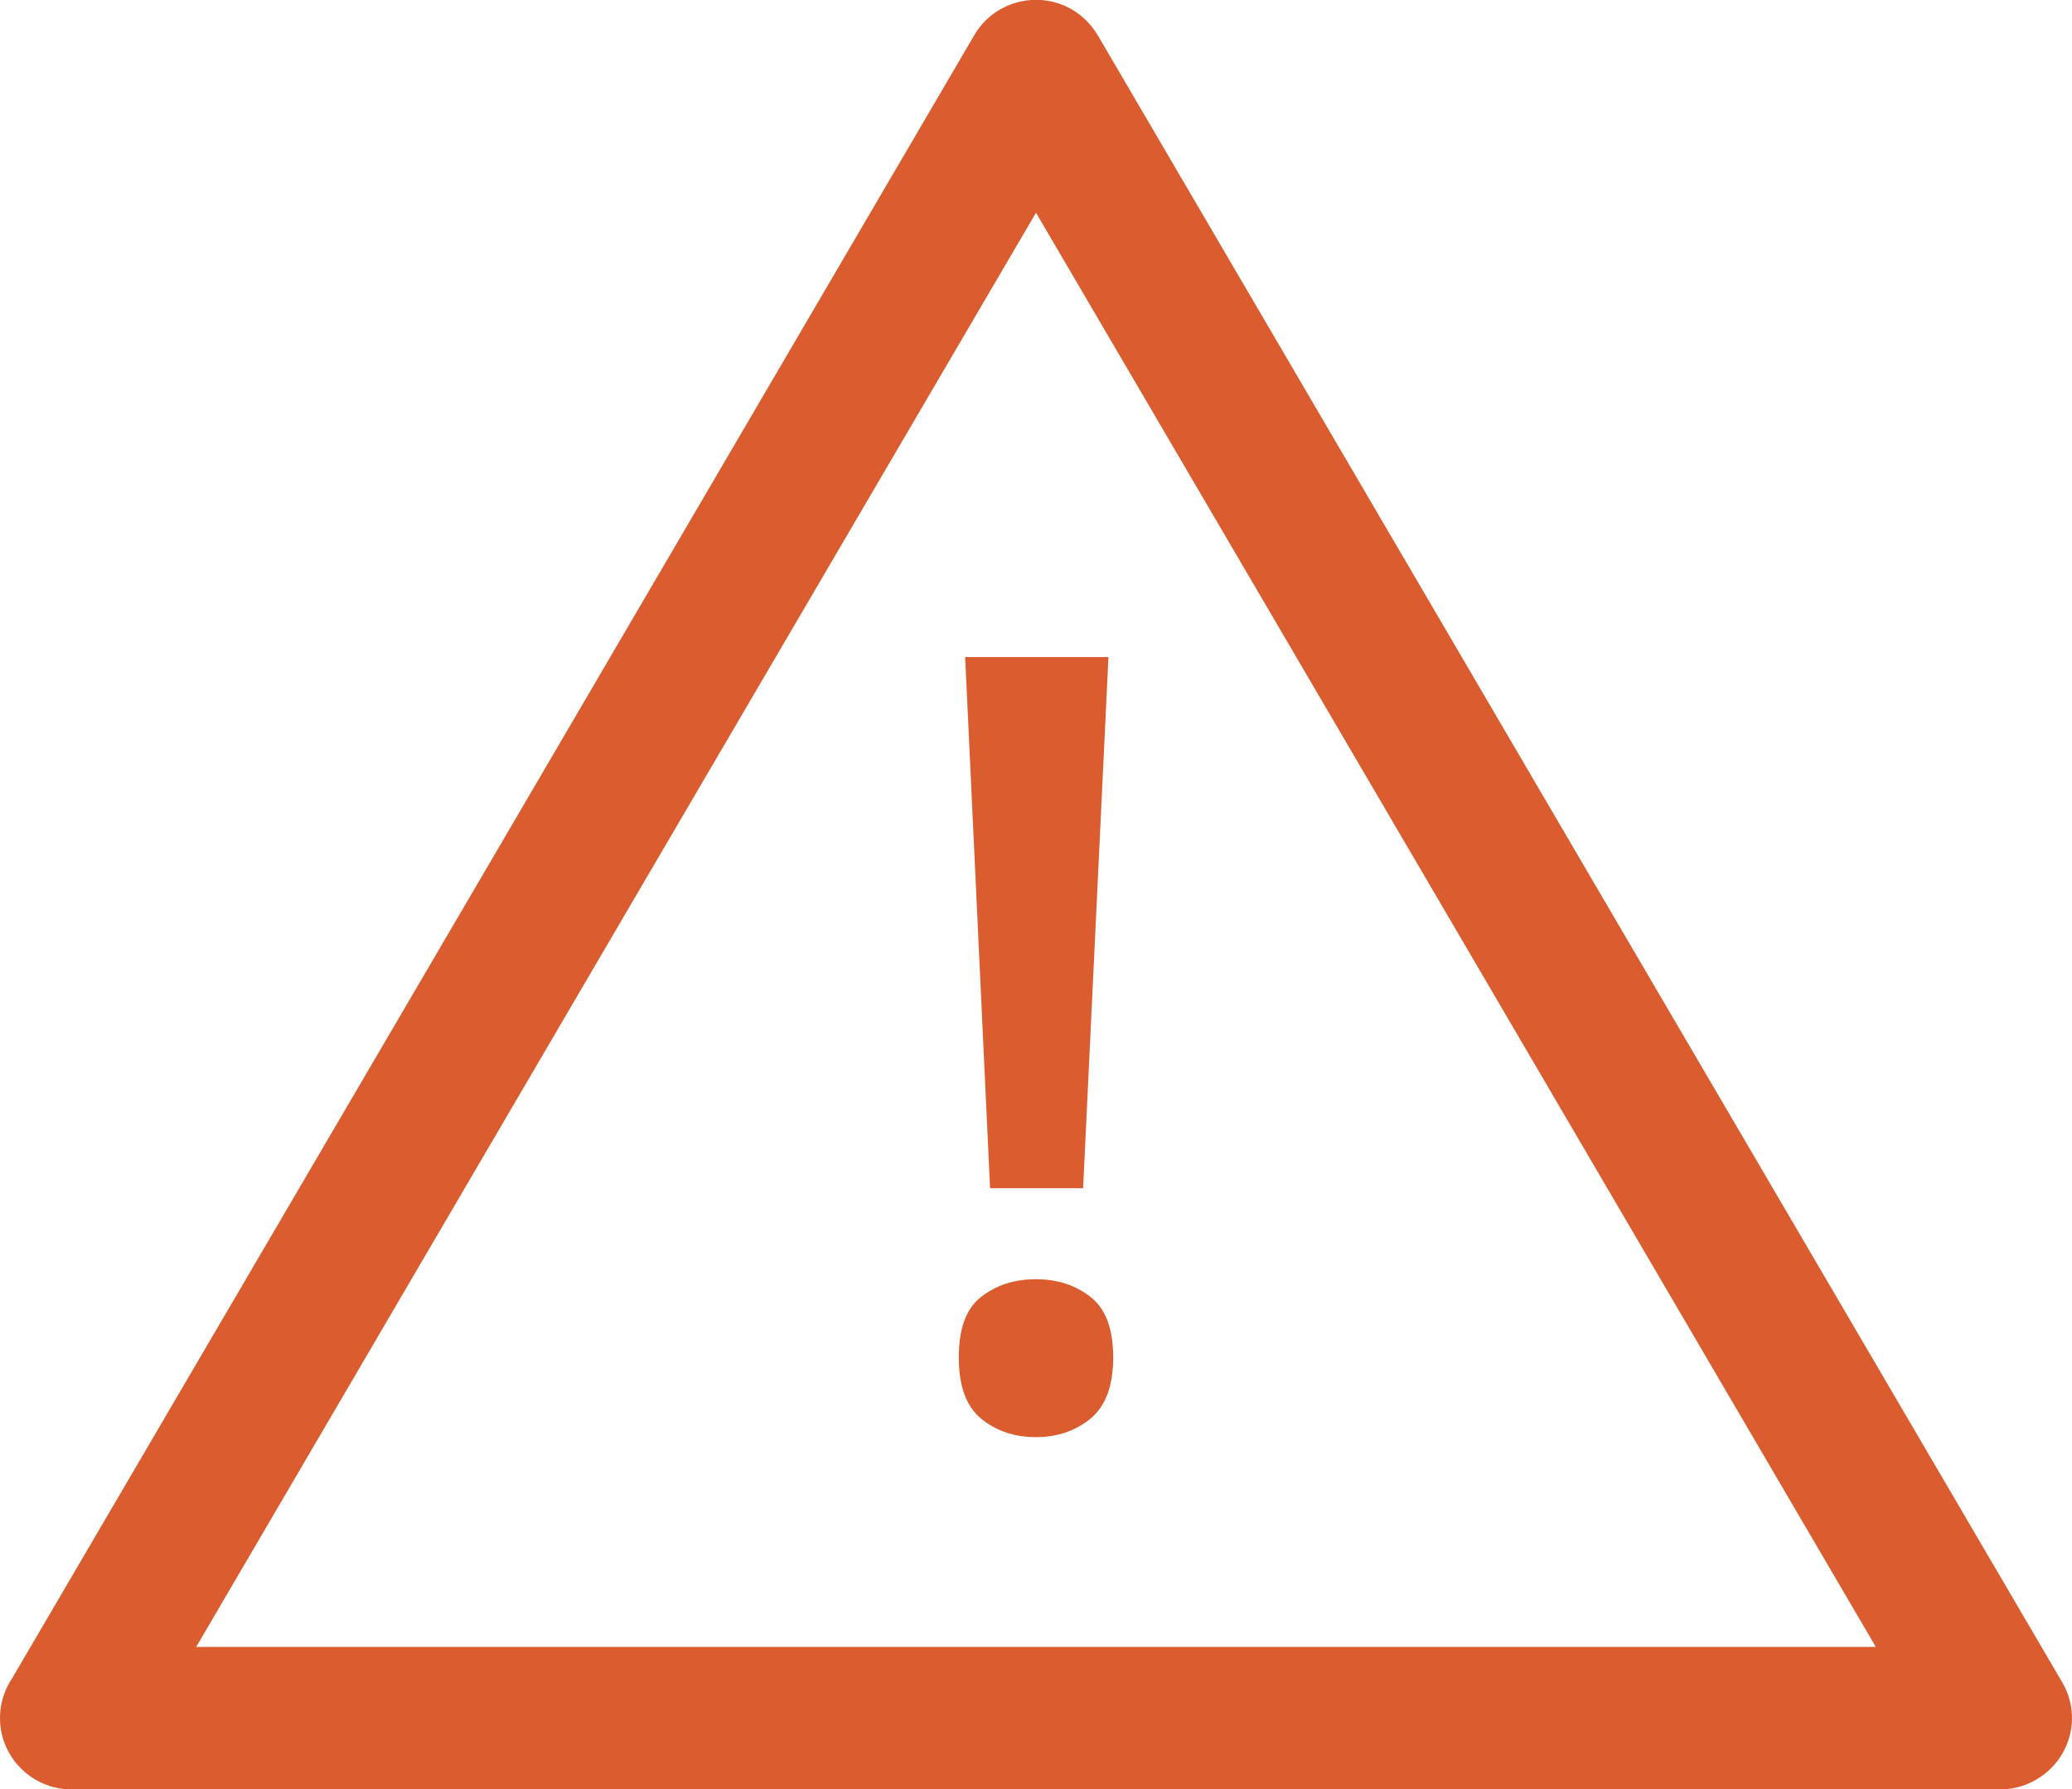 <svg xmlns="http://www.w3.org/2000/svg" xmlns:xlink="http://www.w3.org/1999/xlink" xml:space="preserve" width="17.511mm" height="15.126mm" style="shape-rendering:geometricPrecision; text-rendering:geometricPrecision; image-rendering:optimizeQuality; fill-rule:evenodd; clip-rule:evenodd" viewBox="0 0 5234 4521"> <defs> <style type="text/css"> .fil0 {fill:#DB5C2E;fill-rule:nonzero} </style> </defs> <g id="Warstwa_x0020_1">  <g id="_2222033181392"> <g> <path class="fil0" d="M3679 2351l-1218 -2080 312 -182 1218 2081 -312 181zm312 -181c50,86 21,196 -65,246 -86,50 -197,21 -247,-65l312 -181zm906 2262l-1218 -2081 312 -181 1218 2080 -156 271 -156 -89zm312 -182c51,86 21,196 -65,246 -86,51 -197,21 -247,-64l312 -182zm-2592 -89l2436 0 0 360 -2436 0 0 0 0 -360zm0 360c-100,0 -181,-81 -181,-180 0,-100 81,-180 181,-180l0 360zm-2436 -360l2436 0 0 360 -2436 0 -156 -271 156 -89zm0 360c-100,0 -181,-81 -181,-180 0,-100 81,-180 181,-180l0 360zm1374 -2170l-1218 2081 -312 -182 1218 -2080 312 181zm-312 -181c50,-86 161,-115 247,-65 86,50 115,160 65,246l-312 -181zm1530 -1899l-1218 2080 -312 -181 1218 -2081 312 0 0 182zm-312 -182c50,-86 161,-115 247,-65 86,51 115,161 65,247l-312 -182z"></path> </g> <path class="fil0" d="M2736 3002l-235 0 -63 -1342 362 0 -64 1342zm-314 428c0,-73 18,-123 56,-153 38,-30 84,-45 139,-45 54,0 100,15 138,45 38,30 57,80 57,153 0,71 -19,122 -57,154 -38,31 -84,47 -138,47 -55,0 -101,-16 -139,-47 -38,-32 -56,-83 -56,-154z"></path> </g> </g> </svg>